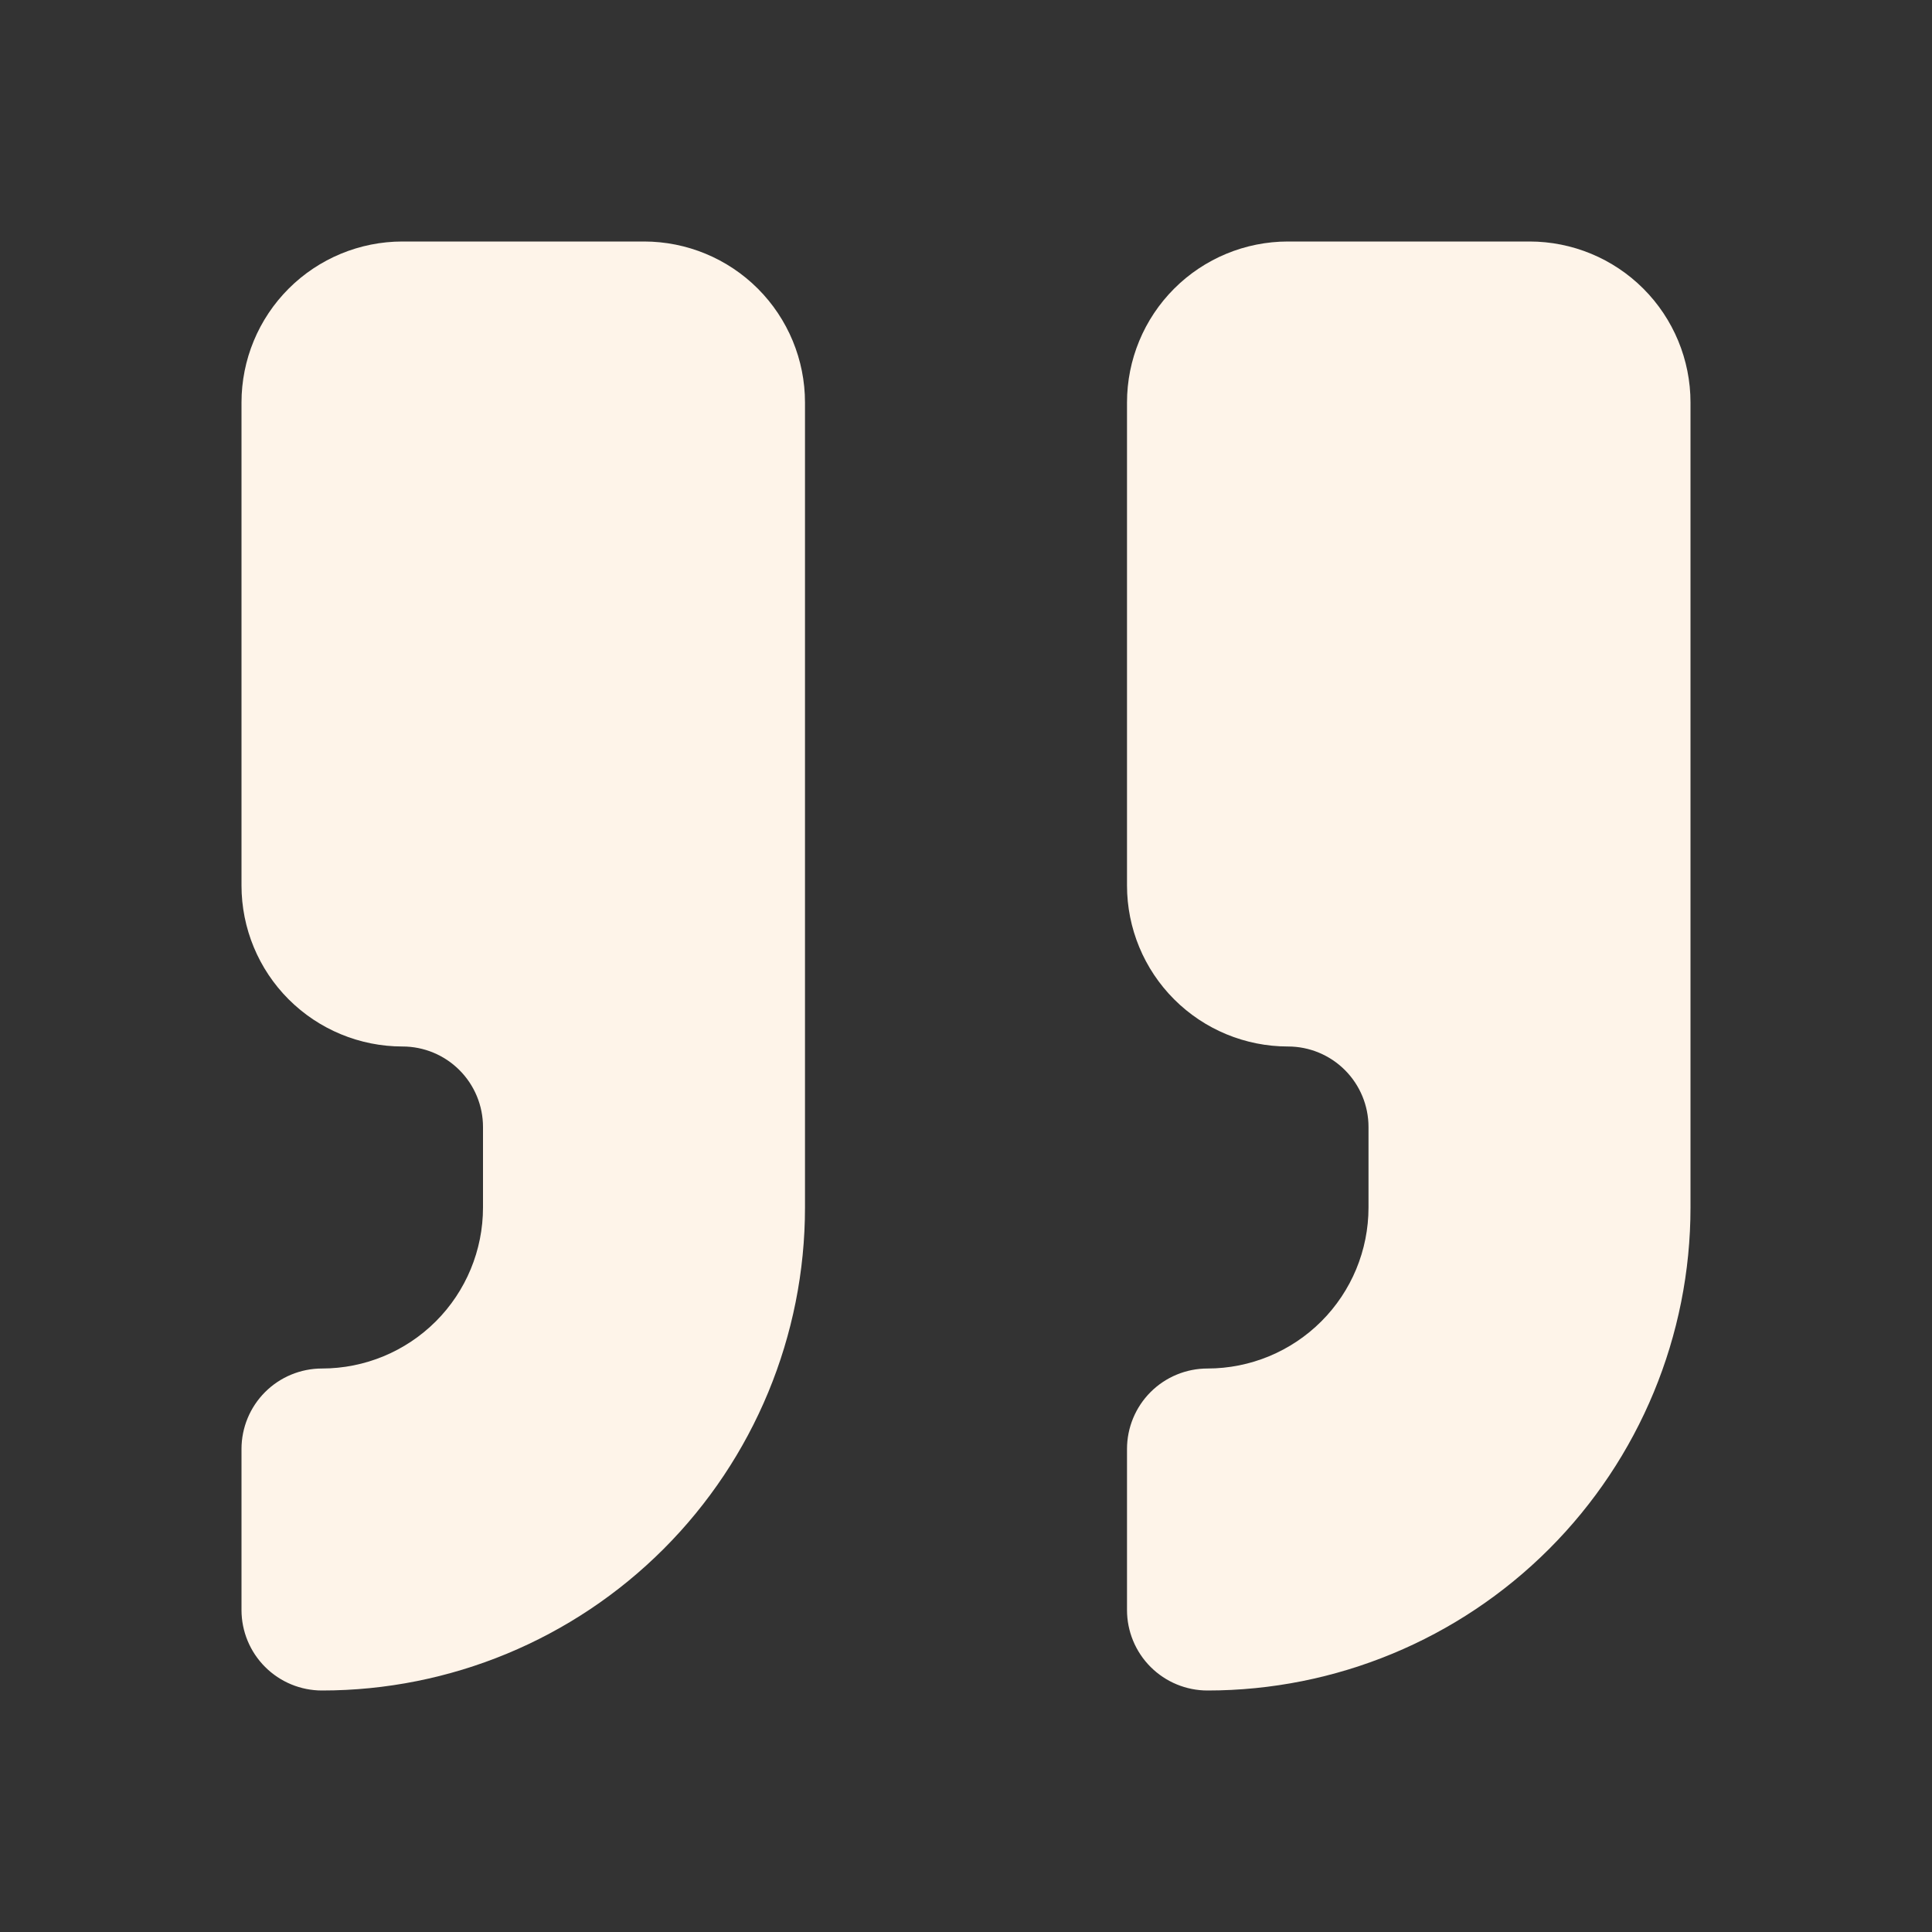 <svg xmlns="http://www.w3.org/2000/svg" width="131" height="131" viewBox="0 0 131 131" fill="none"><rect x="0" y="0" width="131" height="131" fill="#333333" stroke="none"/><path d="M87.333 16.375C84.438 16.375 81.661 17.525 79.614 19.572C77.567 21.62 76.417 24.396 76.417 27.292V60.042C76.417 62.937 77.567 65.714 79.614 67.761C81.661 69.808 84.438 70.958 87.333 70.958C88.781 70.958 90.169 71.533 91.193 72.557C92.217 73.581 92.792 74.969 92.792 76.417V81.875C92.792 84.77 91.641 87.547 89.594 89.594C87.547 91.641 84.77 92.792 81.875 92.792C80.427 92.792 79.039 93.367 78.015 94.39C76.992 95.414 76.417 96.802 76.417 98.25V109.167C76.417 110.614 76.992 112.003 78.015 113.026C79.039 114.05 80.427 114.625 81.875 114.625C90.561 114.625 98.891 111.175 105.033 105.033C111.175 98.891 114.625 90.561 114.625 81.875V27.292C114.625 24.396 113.475 21.62 111.428 19.572C109.38 17.525 106.604 16.375 103.708 16.375H87.333Z" fill="#FEF4E9"></path><path d="M27.292 16.375C24.396 16.375 21.62 17.525 19.572 19.572C17.525 21.62 16.375 24.396 16.375 27.292V60.042C16.375 62.937 17.525 65.714 19.572 67.761C21.62 69.808 24.396 70.958 27.292 70.958C28.739 70.958 30.128 71.533 31.151 72.557C32.175 73.581 32.75 74.969 32.75 76.417V81.875C32.75 84.77 31.6 87.547 29.553 89.594C27.505 91.641 24.729 92.792 21.833 92.792C20.386 92.792 18.997 93.367 17.974 94.39C16.95 95.414 16.375 96.802 16.375 98.25V109.167C16.375 110.614 16.95 112.003 17.974 113.026C18.997 114.05 20.386 114.625 21.833 114.625C30.519 114.625 38.849 111.175 44.991 105.033C51.133 98.891 54.583 90.561 54.583 81.875V27.292C54.583 24.396 53.433 21.62 51.386 19.572C49.339 17.525 46.562 16.375 43.667 16.375H27.292Z" fill="#FEF4E9"></path></svg>